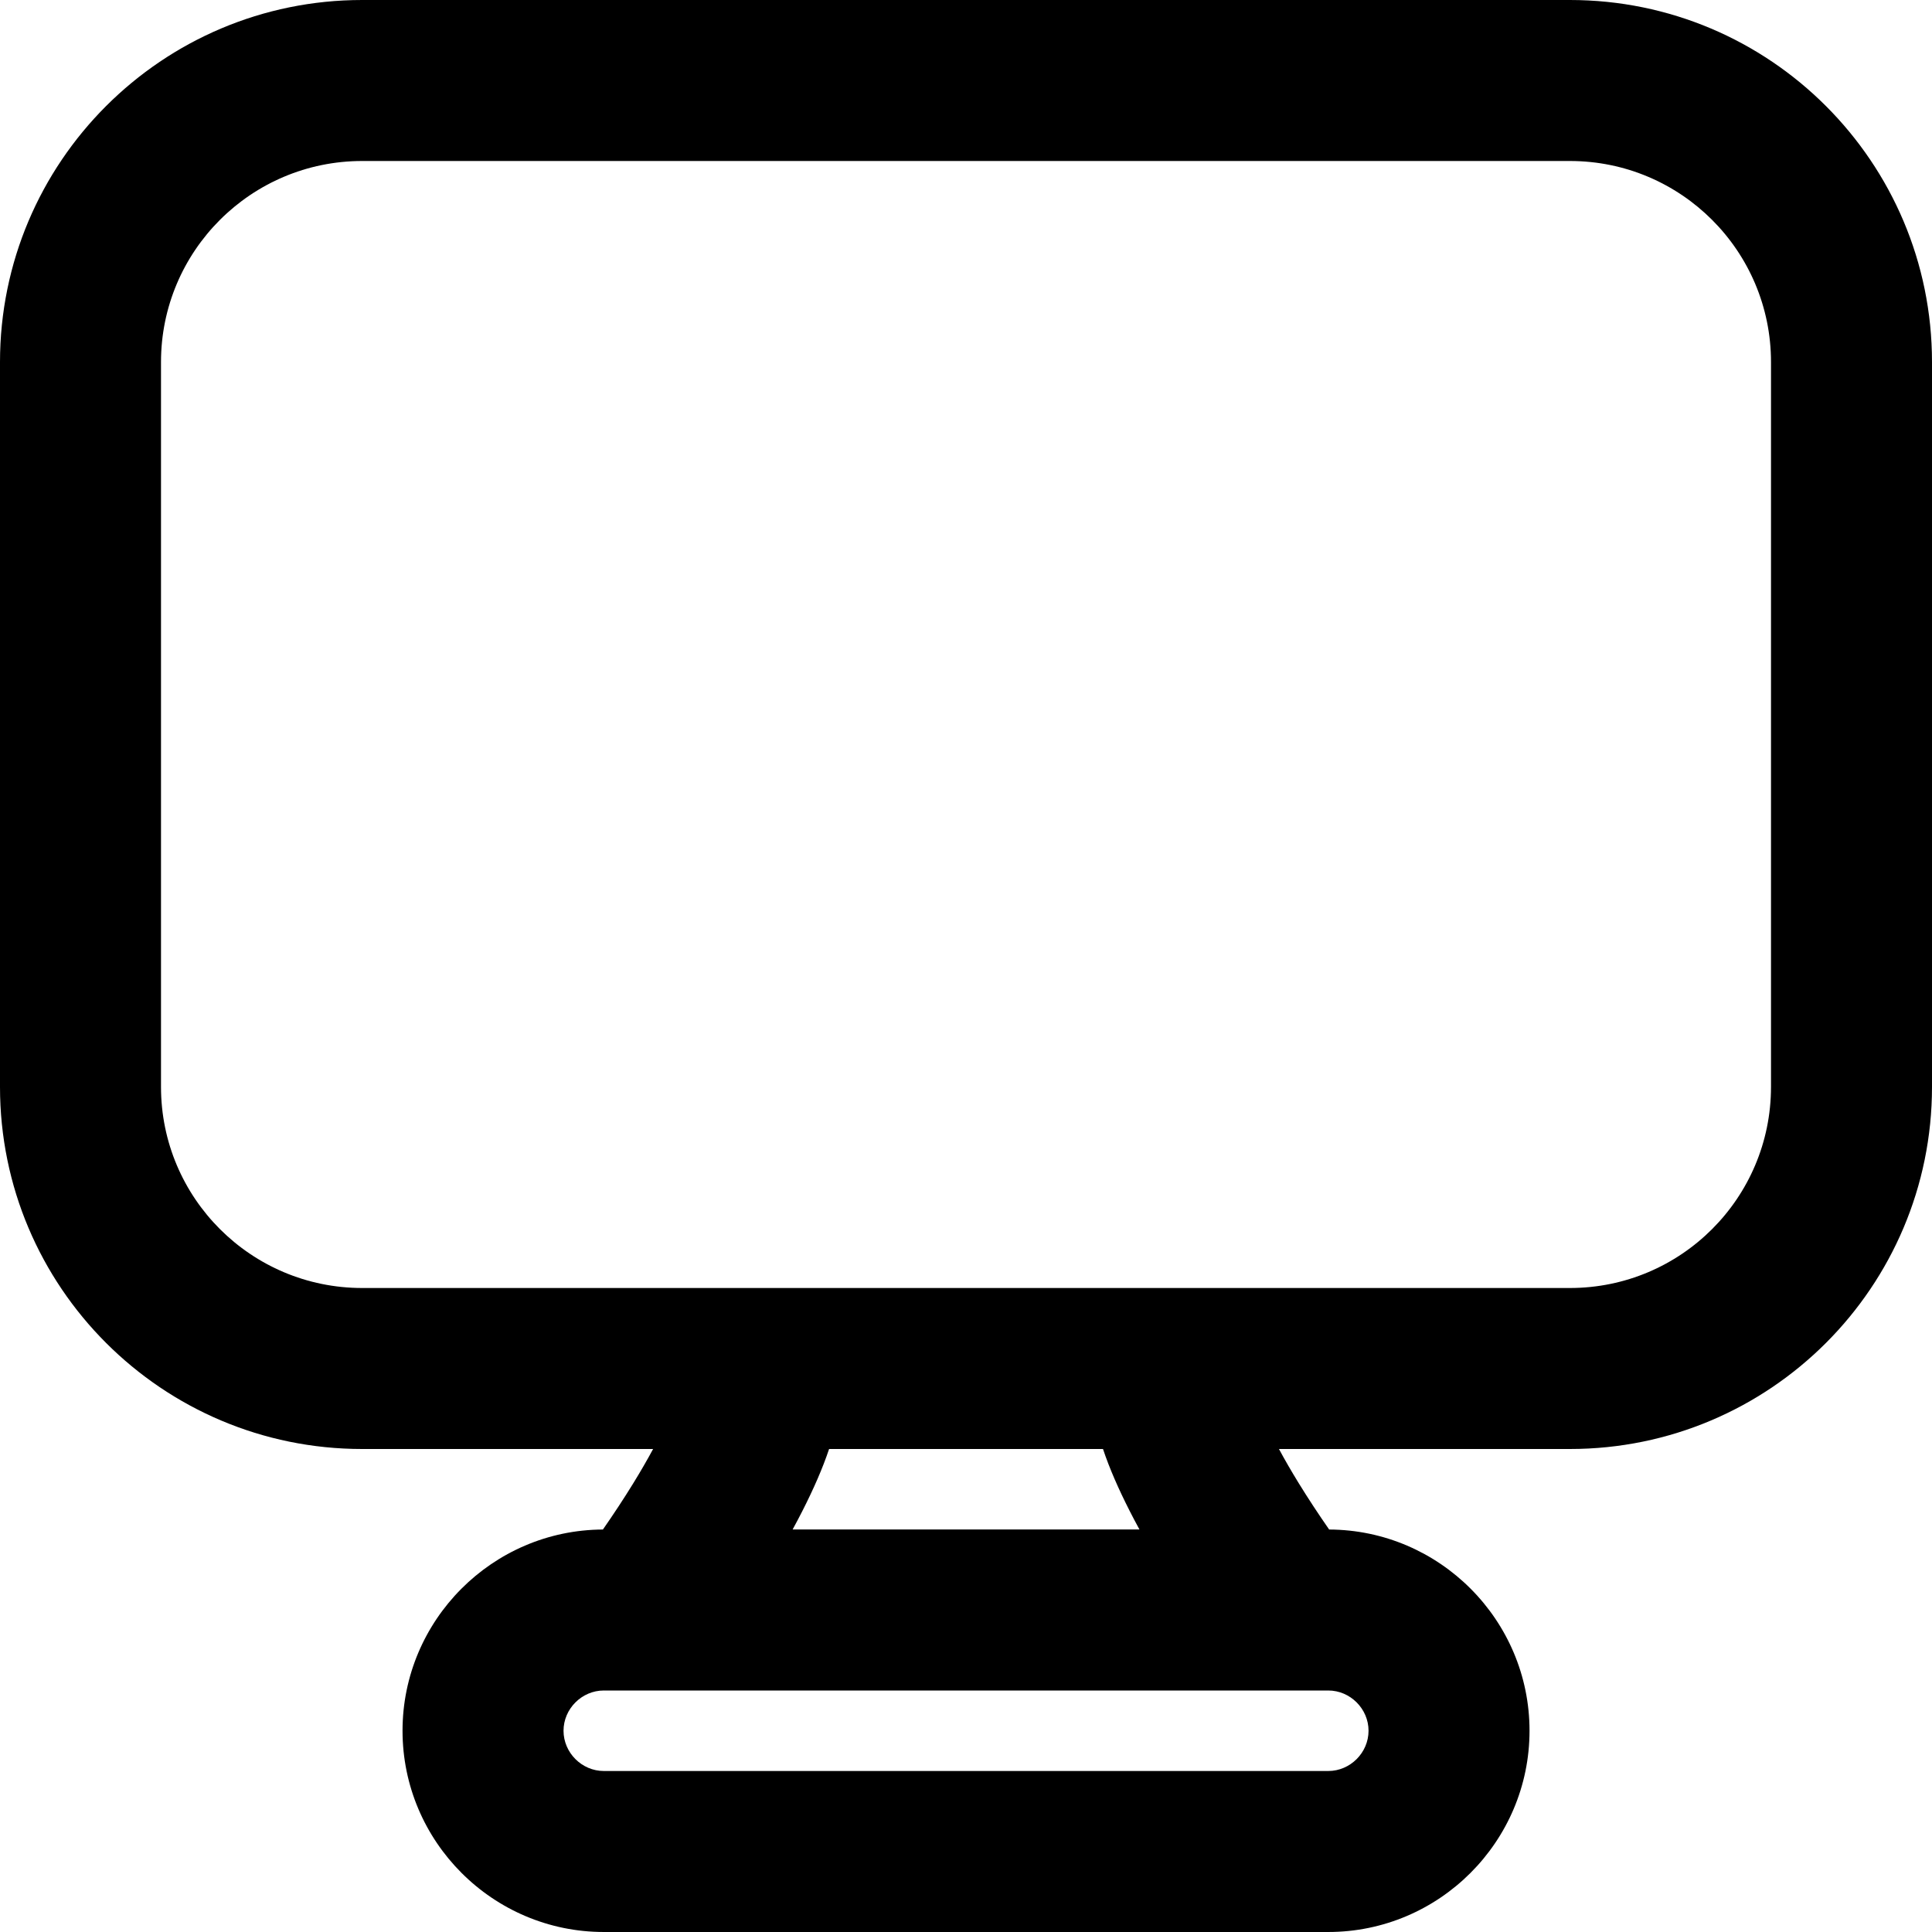 <?xml version="1.0" encoding="iso-8859-1"?>
<!-- Uploaded to: SVG Repo, www.svgrepo.com, Generator: SVG Repo Mixer Tools -->
<svg fill="#000000" height="800px" width="800px" version="1.1" id="Layer_1" xmlns="http://www.w3.org/2000/svg" xmlns:xlink="http://www.w3.org/1999/xlink" 
	 viewBox="0 0 512 512" xml:space="preserve">
<g>
	<g>
		<path d="M416.043,0H95.979C42.978,0,0,42.961,0,95.957v192.085C0,341.039,42.978,384,95.979,384h77.102
			c-1.547,2.871-3.289,5.88-5.196,8.985c-2.576,4.194-5.327,8.355-8.107,12.354c-29.276,0.126-53.103,24.023-53.103,53.327
			c0,29.382,23.951,53.333,53.333,53.333h192c29.382,0,53.333-23.951,53.333-53.333c0-29.304-23.826-53.201-53.102-53.327
			c-2.779-3.999-5.53-8.16-8.106-12.353c-1.907-3.105-3.65-6.115-5.197-8.986h77.105C469.041,384,512,341.041,512,288.043V95.957
			C512,42.959,469.041,0,416.043,0z M352.009,469.333h-192c-5.818,0-10.667-4.849-10.667-10.667S154.191,448,160.009,448h10.667
			h170.667h10.667c5.818,0,10.667,4.849,10.667,10.667S357.826,469.333,352.009,469.333z M299.383,400.432
			c0.821,1.617,1.684,3.251,2.587,4.901h-91.921c0.904-1.653,1.769-3.29,2.592-4.91c2.953-5.813,5.349-11.254,7.075-16.423h72.589
			C294.031,389.172,296.428,394.615,299.383,400.432z M469.333,288.043c0,29.434-23.857,53.291-53.291,53.291H310.985H201.033
			H95.979c-29.44,0-53.312-23.863-53.312-53.291V95.957c0-29.428,23.872-53.291,53.312-53.291h320.064
			c29.434,0,53.291,23.857,53.291,53.291V288.043z"/>
	</g>
</g>
</svg>
